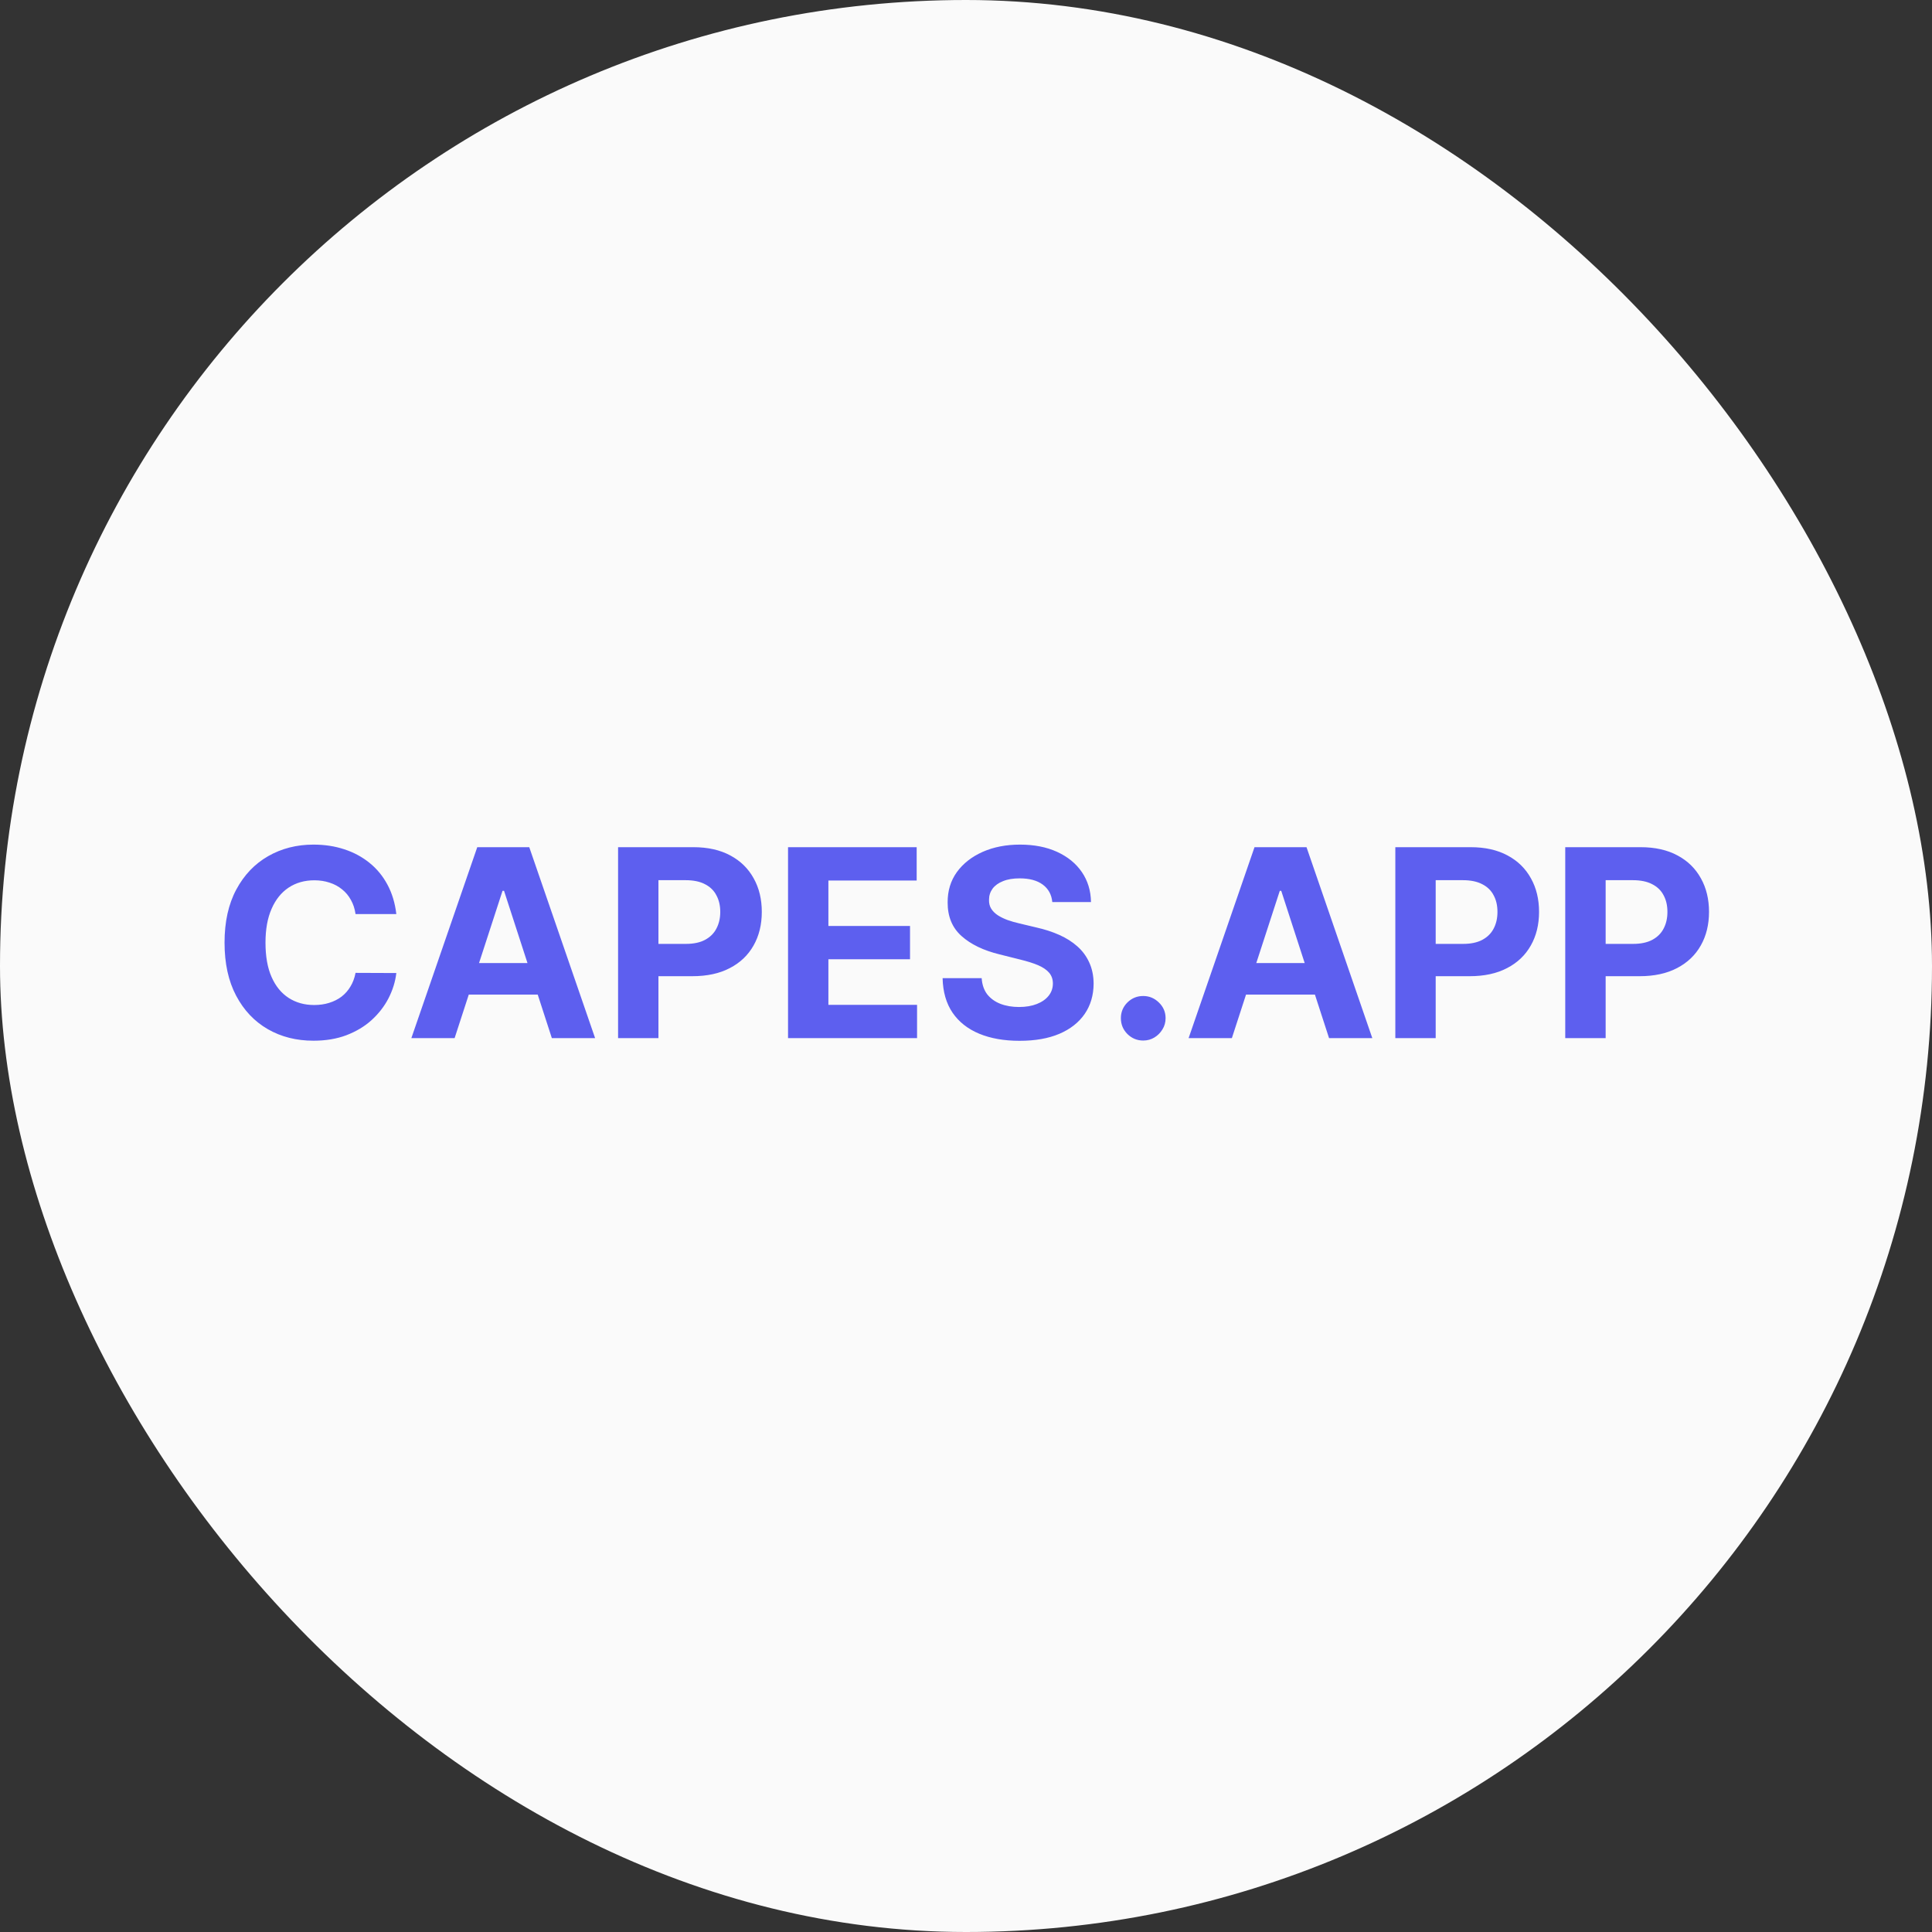 <svg width="36" height="36" viewBox="0 0 36 36" fill="none" xmlns="http://www.w3.org/2000/svg">
<rect x="0" y="0" width="36" height="36" fill="#333333" stroke="none"/>
<rect width="36" height="36" rx="18" fill="#FAFAFA"/>
<path d="M7.385 17.032H6.625C6.611 16.933 6.582 16.846 6.539 16.77C6.497 16.692 6.442 16.626 6.374 16.572C6.307 16.517 6.23 16.475 6.142 16.447C6.055 16.418 5.96 16.403 5.859 16.403C5.674 16.403 5.514 16.449 5.377 16.54C5.241 16.631 5.135 16.763 5.06 16.936C4.984 17.109 4.947 17.318 4.947 17.565C4.947 17.819 4.984 18.032 5.06 18.204C5.136 18.377 5.243 18.507 5.379 18.595C5.516 18.683 5.674 18.727 5.853 18.727C5.954 18.727 6.047 18.714 6.133 18.687C6.22 18.66 6.297 18.622 6.364 18.571C6.431 18.519 6.487 18.456 6.531 18.381C6.576 18.307 6.607 18.223 6.625 18.128L7.385 18.131C7.366 18.295 7.316 18.452 7.238 18.604C7.16 18.754 7.055 18.889 6.923 19.009C6.793 19.127 6.636 19.22 6.454 19.29C6.274 19.358 6.069 19.392 5.841 19.392C5.524 19.392 5.24 19.321 4.99 19.177C4.741 19.033 4.544 18.826 4.4 18.553C4.256 18.281 4.184 17.952 4.184 17.565C4.184 17.177 4.257 16.847 4.403 16.575C4.549 16.303 4.747 16.096 4.997 15.953C5.247 15.81 5.529 15.738 5.841 15.738C6.047 15.738 6.238 15.767 6.414 15.825C6.592 15.883 6.748 15.967 6.885 16.078C7.022 16.188 7.133 16.323 7.219 16.483C7.305 16.643 7.361 16.826 7.385 17.032ZM8.471 19.344H7.665L8.893 15.786H9.862L11.089 19.344H10.283L9.392 16.599H9.364L8.471 19.344ZM8.421 17.945H10.324V18.533H8.421V17.945ZM11.517 19.344V15.786H12.92C13.19 15.786 13.42 15.838 13.61 15.941C13.8 16.043 13.944 16.185 14.044 16.367C14.145 16.547 14.195 16.756 14.195 16.992C14.195 17.228 14.144 17.437 14.042 17.617C13.94 17.798 13.793 17.939 13.599 18.039C13.407 18.14 13.174 18.19 12.901 18.19H12.007V17.588H12.78C12.924 17.588 13.044 17.563 13.137 17.513C13.232 17.462 13.303 17.392 13.349 17.303C13.397 17.212 13.421 17.109 13.421 16.992C13.421 16.874 13.397 16.771 13.349 16.683C13.303 16.593 13.232 16.525 13.137 16.476C13.042 16.426 12.922 16.401 12.776 16.401H12.269V19.344H11.517ZM14.684 19.344V15.786H17.081V16.407H15.436V17.254H16.957V17.874H15.436V18.724H17.088V19.344H14.684ZM19.608 16.809C19.595 16.669 19.535 16.561 19.43 16.483C19.324 16.405 19.181 16.367 19 16.367C18.878 16.367 18.774 16.384 18.69 16.419C18.605 16.452 18.54 16.499 18.495 16.559C18.451 16.62 18.429 16.688 18.429 16.764C18.427 16.828 18.44 16.884 18.469 16.931C18.499 16.979 18.54 17.02 18.592 17.054C18.644 17.088 18.705 17.117 18.773 17.143C18.841 17.167 18.914 17.188 18.992 17.206L19.311 17.282C19.467 17.317 19.609 17.363 19.739 17.421C19.868 17.479 19.981 17.55 20.076 17.635C20.171 17.719 20.244 17.819 20.296 17.933C20.349 18.048 20.377 18.179 20.378 18.328C20.377 18.545 20.321 18.734 20.211 18.894C20.102 19.052 19.945 19.176 19.739 19.264C19.534 19.351 19.287 19.394 18.997 19.394C18.71 19.394 18.46 19.35 18.247 19.262C18.035 19.174 17.869 19.044 17.75 18.871C17.632 18.698 17.57 18.483 17.564 18.227H18.292C18.3 18.346 18.334 18.446 18.394 18.526C18.456 18.604 18.537 18.664 18.639 18.704C18.742 18.744 18.859 18.764 18.988 18.764C19.116 18.764 19.226 18.745 19.32 18.708C19.415 18.671 19.489 18.619 19.541 18.553C19.593 18.487 19.619 18.412 19.619 18.326C19.619 18.246 19.595 18.179 19.548 18.124C19.501 18.07 19.433 18.024 19.343 17.985C19.253 17.947 19.144 17.913 19.014 17.881L18.627 17.784C18.327 17.711 18.09 17.597 17.917 17.442C17.743 17.287 17.657 17.078 17.658 16.815C17.657 16.599 17.714 16.411 17.83 16.25C17.947 16.089 18.107 15.964 18.311 15.873C18.515 15.783 18.746 15.738 19.006 15.738C19.27 15.738 19.5 15.783 19.697 15.873C19.895 15.964 20.049 16.089 20.159 16.25C20.269 16.411 20.326 16.598 20.329 16.809H19.608ZM21.302 19.389C21.188 19.389 21.089 19.348 21.007 19.267C20.926 19.185 20.886 19.087 20.886 18.972C20.886 18.859 20.926 18.761 21.007 18.68C21.089 18.599 21.188 18.559 21.302 18.559C21.414 18.559 21.511 18.599 21.594 18.68C21.678 18.761 21.719 18.859 21.719 18.972C21.719 19.049 21.7 19.119 21.66 19.182C21.622 19.245 21.572 19.295 21.509 19.333C21.447 19.37 21.378 19.389 21.302 19.389ZM22.954 19.344H22.148L23.376 15.786H24.345L25.571 19.344H24.765L23.874 16.599H23.847L22.954 19.344ZM22.904 17.945H24.807V18.533H22.904V17.945ZM26 19.344V15.786H27.403C27.673 15.786 27.903 15.838 28.093 15.941C28.283 16.043 28.427 16.185 28.527 16.367C28.628 16.547 28.678 16.756 28.678 16.992C28.678 17.228 28.627 17.437 28.525 17.617C28.423 17.798 28.276 17.939 28.082 18.039C27.89 18.14 27.657 18.19 27.384 18.19H26.489V17.588H27.262C27.407 17.588 27.526 17.563 27.62 17.513C27.715 17.462 27.786 17.392 27.832 17.303C27.88 17.212 27.903 17.109 27.903 16.992C27.903 16.874 27.88 16.771 27.832 16.683C27.786 16.593 27.715 16.525 27.62 16.476C27.525 16.426 27.405 16.401 27.259 16.401H26.752V19.344H26ZM29.166 19.344V15.786H30.57C30.84 15.786 31.07 15.838 31.26 15.941C31.45 16.043 31.594 16.185 31.694 16.367C31.795 16.547 31.845 16.756 31.845 16.992C31.845 17.228 31.794 17.437 31.692 17.617C31.59 17.798 31.442 17.939 31.249 18.039C31.057 18.14 30.824 18.19 30.551 18.19H29.656V17.588H30.429C30.574 17.588 30.693 17.563 30.787 17.513C30.882 17.462 30.953 17.392 30.999 17.303C31.047 17.212 31.07 17.109 31.07 16.992C31.07 16.874 31.047 16.771 30.999 16.683C30.953 16.593 30.882 16.525 30.787 16.476C30.692 16.426 30.572 16.401 30.426 16.401H29.919V19.344H29.166Z" fill="#5D5FEF"/>
</svg>
